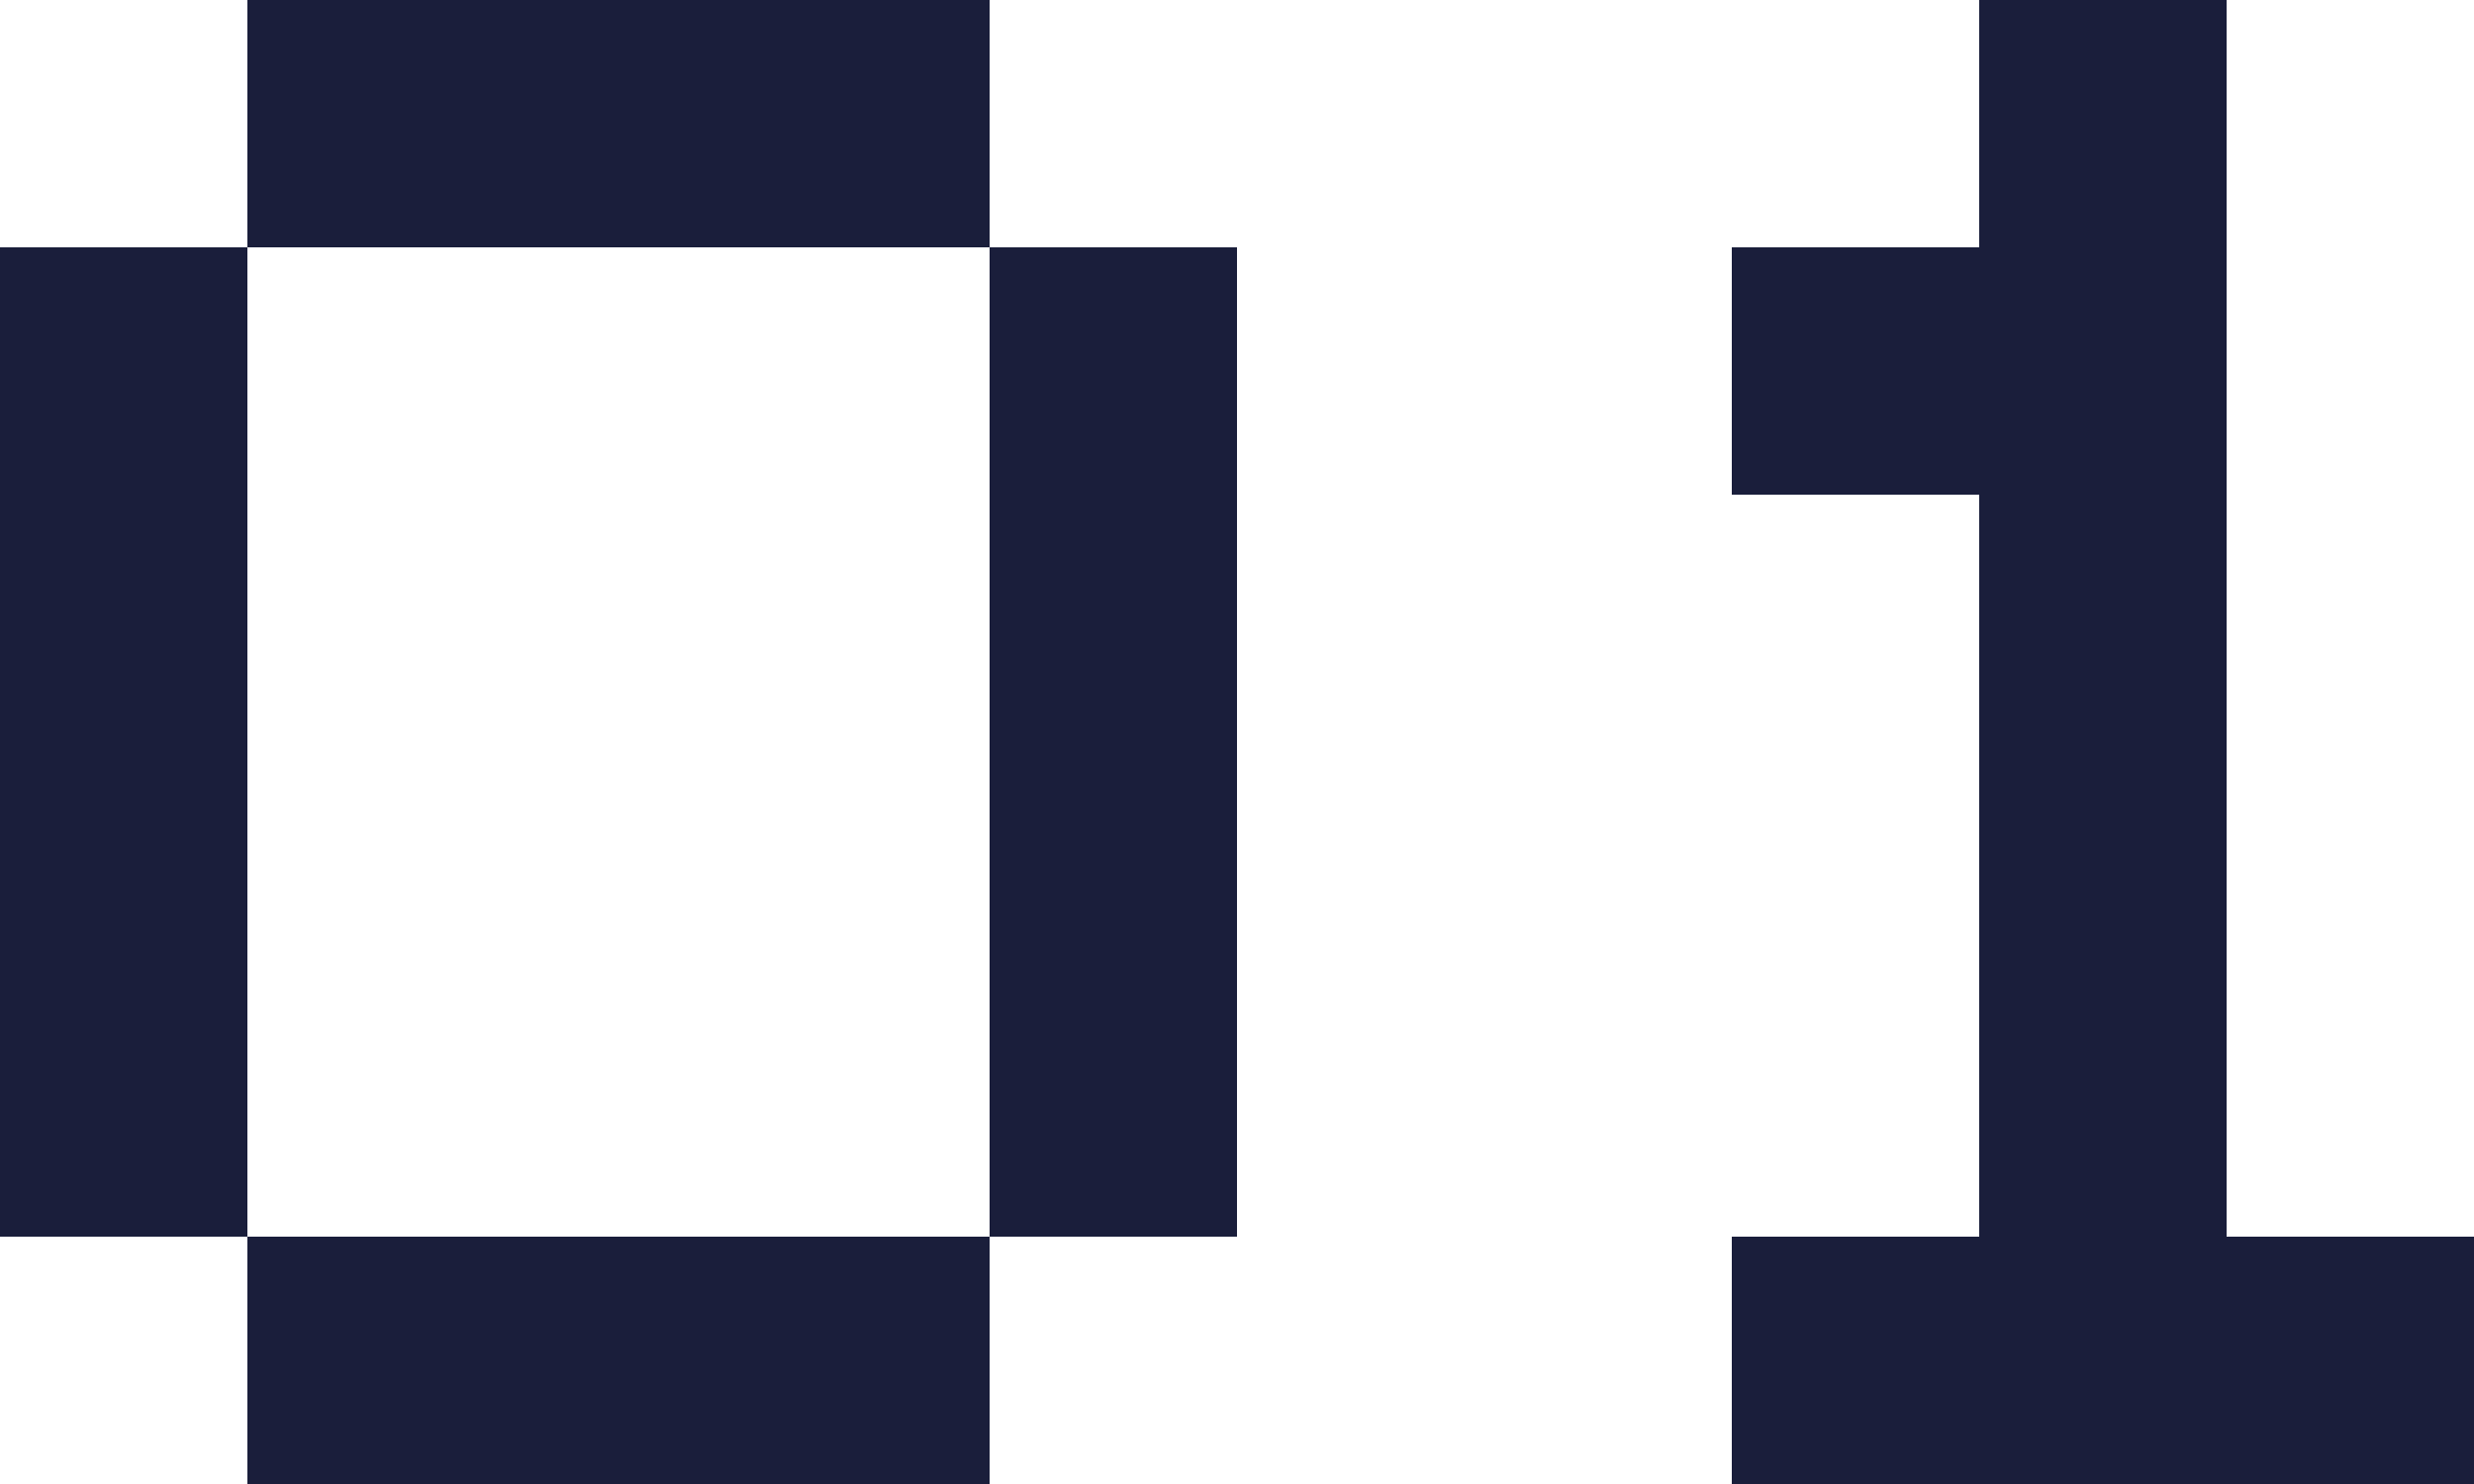 <svg xmlns="http://www.w3.org/2000/svg" x="0" y="0" viewBox="0 0 100 60" width="100" height="60"><path fill="#1a1e3b" d="M40,10H10V0h30v10ZM10,60h30v-10H10v10ZM0,10v40h10V10H0ZM40,50h10V10h-10v40ZM90,50V0h-10v10h-10v10h10v30h-10v10h30v-10h-10Z"/></svg>
